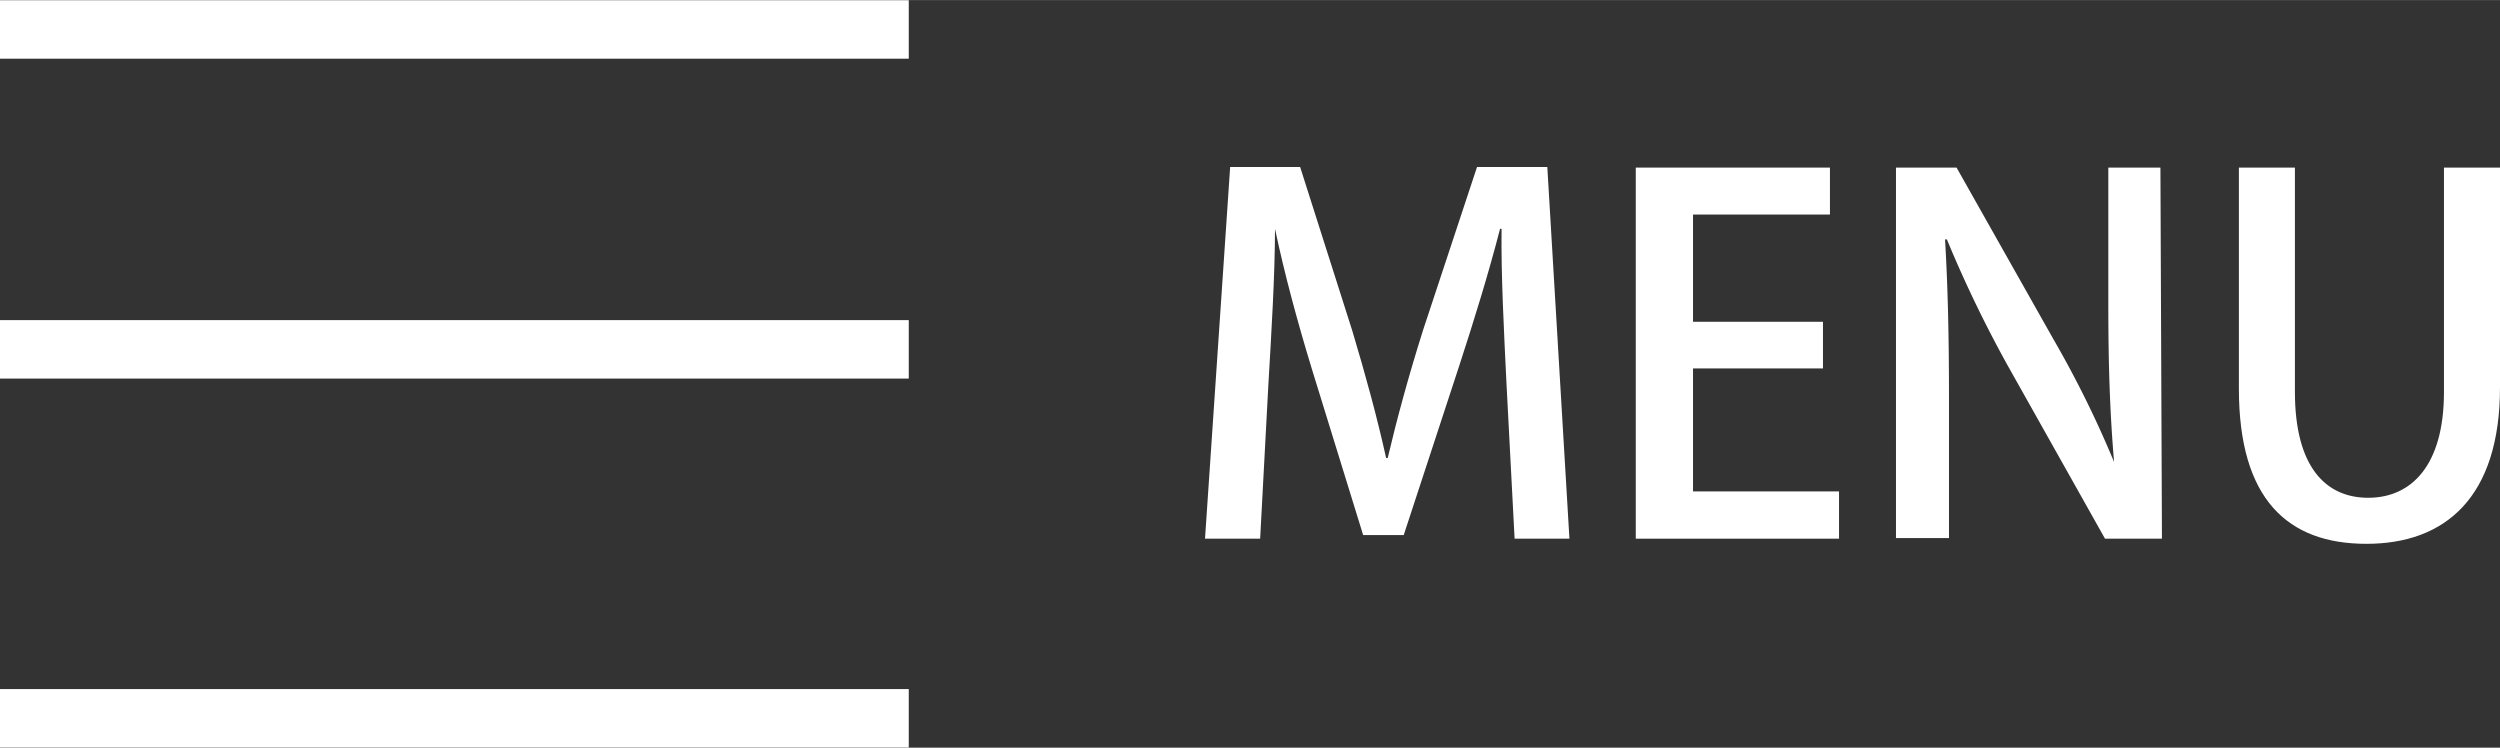 <svg xmlns="http://www.w3.org/2000/svg" width="29.12mm" height="8.71mm" viewBox="0 0 82.53 24.68"><rect x="0" y="0" width="82.53" height="24.68" fill="#333333" stroke="none"/><defs><style>.a{fill:none;stroke:#fff;stroke-miterlimit:10;stroke-width:1.93px;}.b{fill:#fff;}</style></defs><line class="a" y1="0.97" x2="30" y2="0.97"/><line class="a" y1="11.53" x2="30" y2="11.53"/><line class="a" y1="23.71" x2="30" y2="23.71"/><path class="b" d="M51.81,17.78H50l-.27-5.16c-.08-1.66-.18-3.55-.16-5.07h-.05c-.37,1.44-.85,3-1.36,4.56l-1.82,5.55H45l-1.68-5.44c-.49-1.6-.92-3.2-1.23-4.67h0c0,1.52-.12,3.46-.22,5.17l-.27,5.06H39.78l.83-12.27h2.31l1.72,5.4c.45,1.5.82,2.86,1.12,4.21h.05c.31-1.31.69-2.71,1.17-4.23l1.78-5.38h2.32Z"/><path class="b" d="M60.71,17.78H54V5.53h6.41V7.08H55.89v3.54h4.29v1.54H55.89v4.06h4.82Z"/><path class="b" d="M71.37,17.78H69.49l-3.22-5.73a40.76,40.76,0,0,1-2-4.15l-.06,0c.09,1.55.13,3.13.13,5.28v4.58H62.59V5.53h2l3.2,5.67a34.34,34.34,0,0,1,2,4.05l0,0c-.14-1.66-.19-3.23-.19-5.19V5.53h1.72Z"/><path class="b" d="M82.53,12.78c0,3.64-1.81,5.17-4.41,5.17s-4.21-1.47-4.21-5.12V5.53h1.85v7.41c0,2.45,1,3.49,2.42,3.49s2.5-1.06,2.5-3.49V5.53h1.85Z"/></svg>